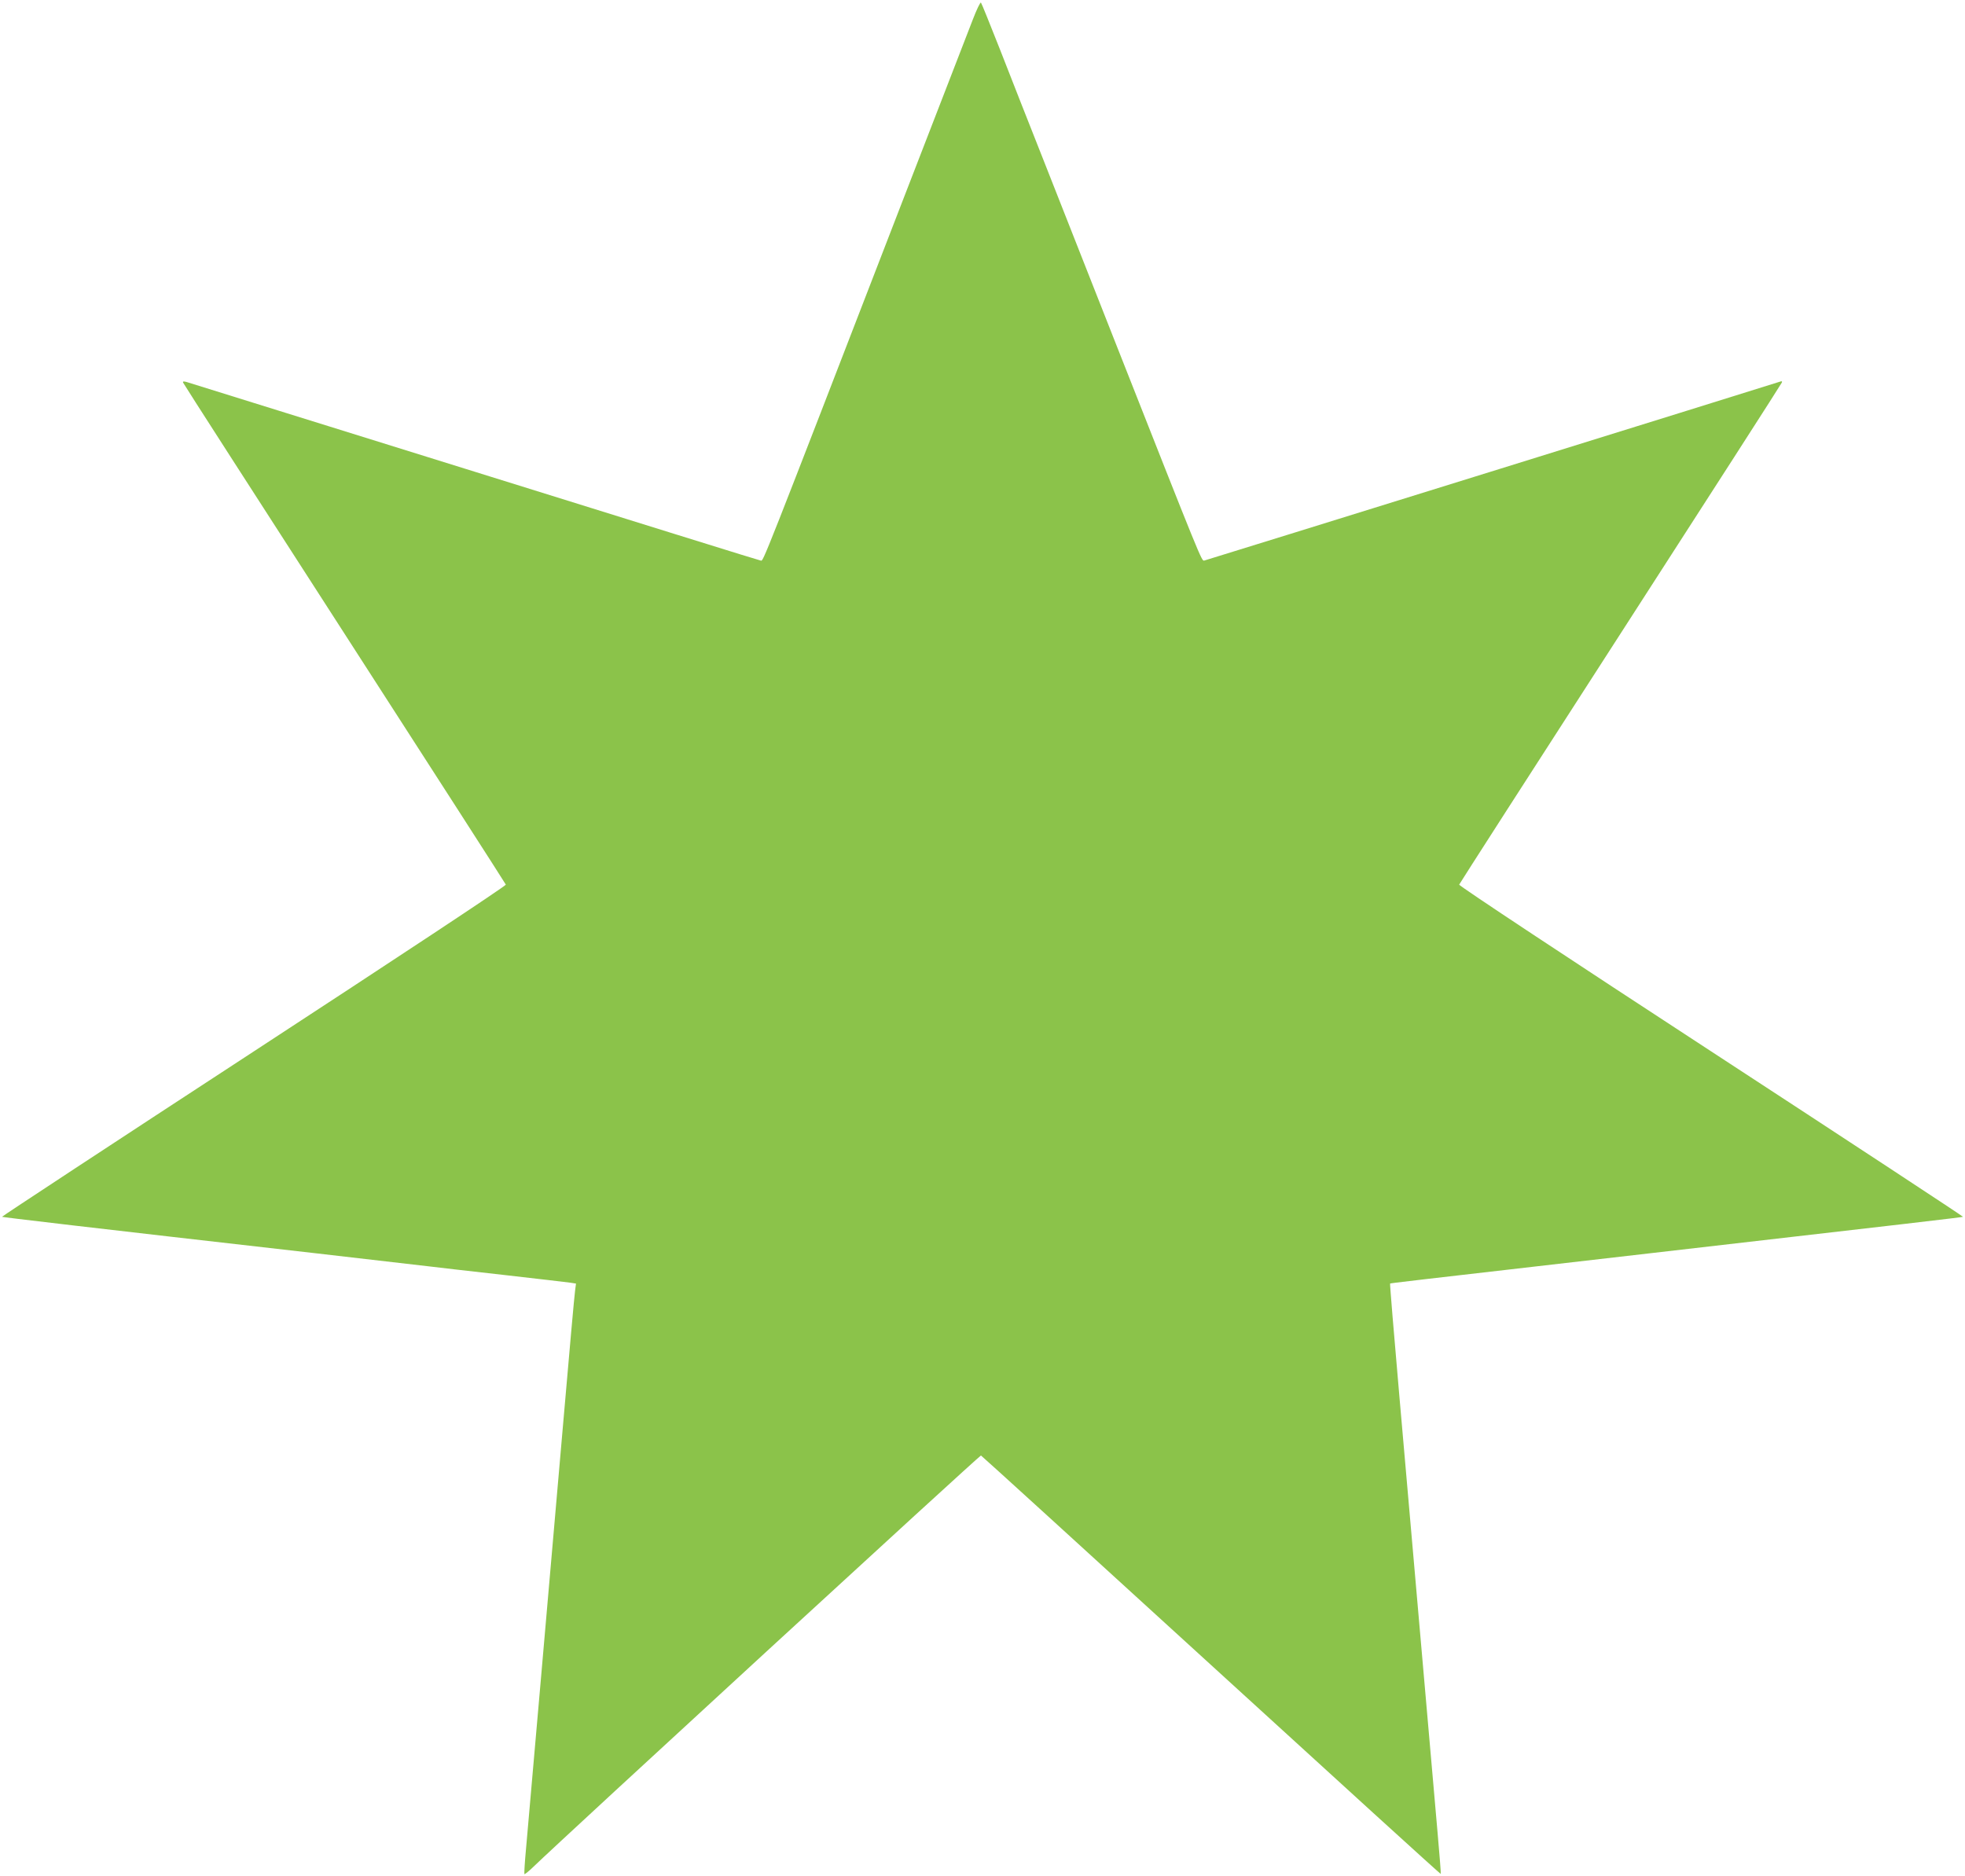 <?xml version="1.0" standalone="no"?>
<!DOCTYPE svg PUBLIC "-//W3C//DTD SVG 20010904//EN"
 "http://www.w3.org/TR/2001/REC-SVG-20010904/DTD/svg10.dtd">
<svg version="1.0" xmlns="http://www.w3.org/2000/svg"
 width="1280pt" height="1222pt" viewBox="0 0 1280 1222"
 preserveAspectRatio="xMidYMid meet">
<g transform="translate(0,1222) scale(0.1,-0.1)"
fill="#8bc34a" stroke="none">
<path d="M6337 12093 c-25 -65 -231 -597 -458 -1183 -927 -2399 -906 -2345
-923 -2342 -16 3 -516 159 -2811 874 -495 154 -913 284 -928 289 -21 6 -28 5
-24 -4 2 -7 476 -743 1051 -1635 576 -893 1049 -1629 1051 -1635 3 -7 -730
-491 -1641 -1086 -904 -590 -1643 -1076 -1641 -1078 4 -3 537 -66 2047 -238
360 -42 691 -80 735 -85 44 -6 260 -30 480 -55 220 -25 417 -48 438 -51 l39
-6 -6 -47 c-4 -25 -38 -406 -76 -846 -90 -1034 -226 -2596 -244 -2795 -8 -85
-12 -157 -10 -159 2 -3 28 18 57 46 191 185 2910 2684 2917 2681 5 -2 680
-617 1500 -1366 821 -750 1493 -1362 1495 -1360 2 1 -8 125 -21 273 -25 284
-142 1625 -249 2845 -35 399 -62 726 -60 728 3 3 65 10 1690 197 1687 194
2038 235 2042 238 2 2 -737 488 -1641 1078 -912 595 -1644 1079 -1641 1086 2
6 475 742 1051 1635 575 892 1049 1629 1051 1636 3 7 0 10 -8 7 -40 -14 -3741
-1164 -3755 -1167 -17 -3 -16 -6 -579 1422 -153 388 -358 910 -457 1160 -99
250 -232 588 -295 750 -64 162 -119 299 -123 303 -4 5 -28 -45 -53 -110z"/>
</g>
</svg>
